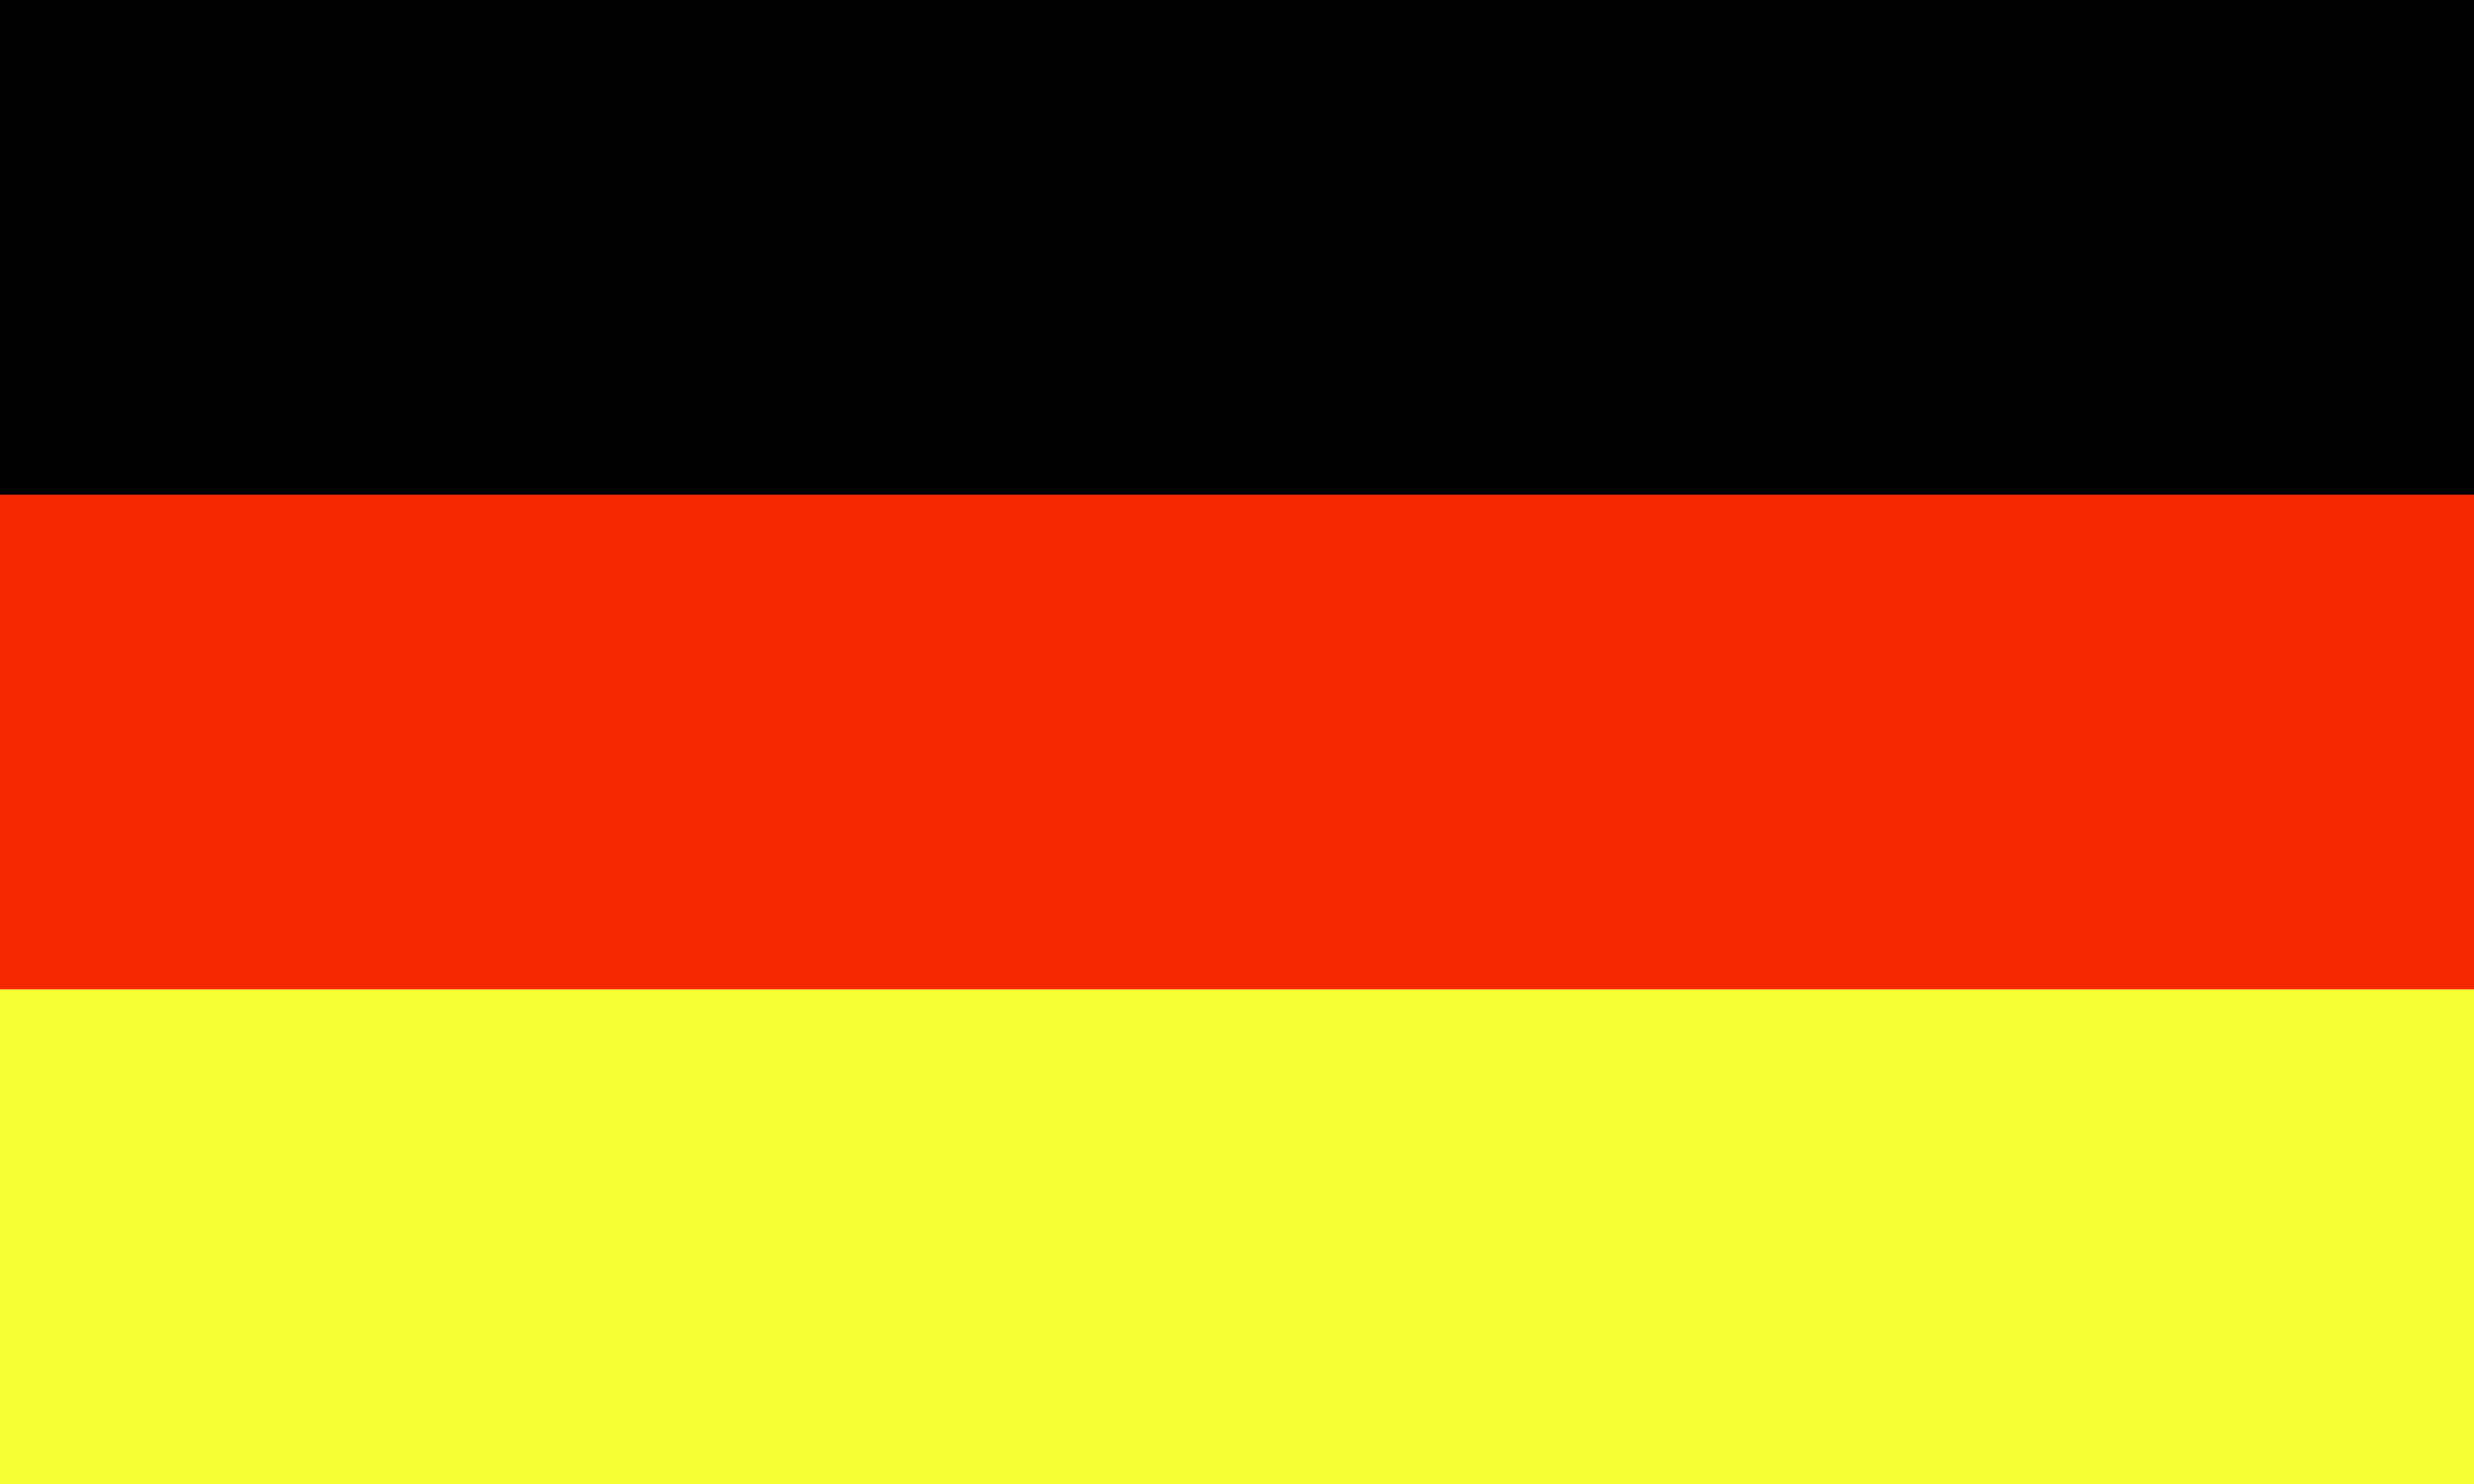 <svg width="50" height="30" viewBox="0 0 50 30" fill="none" xmlns="http://www.w3.org/2000/svg">
<rect x="0" y="0" width="50" height="30" fill="#333333" stroke="none"/>
<rect width="50" height="10" fill="black"/>
<rect y="10" width="50" height="10" fill="#F42901"/>
<rect y="20" width="50" height="10" fill="#F7FF35"/>
</svg>

